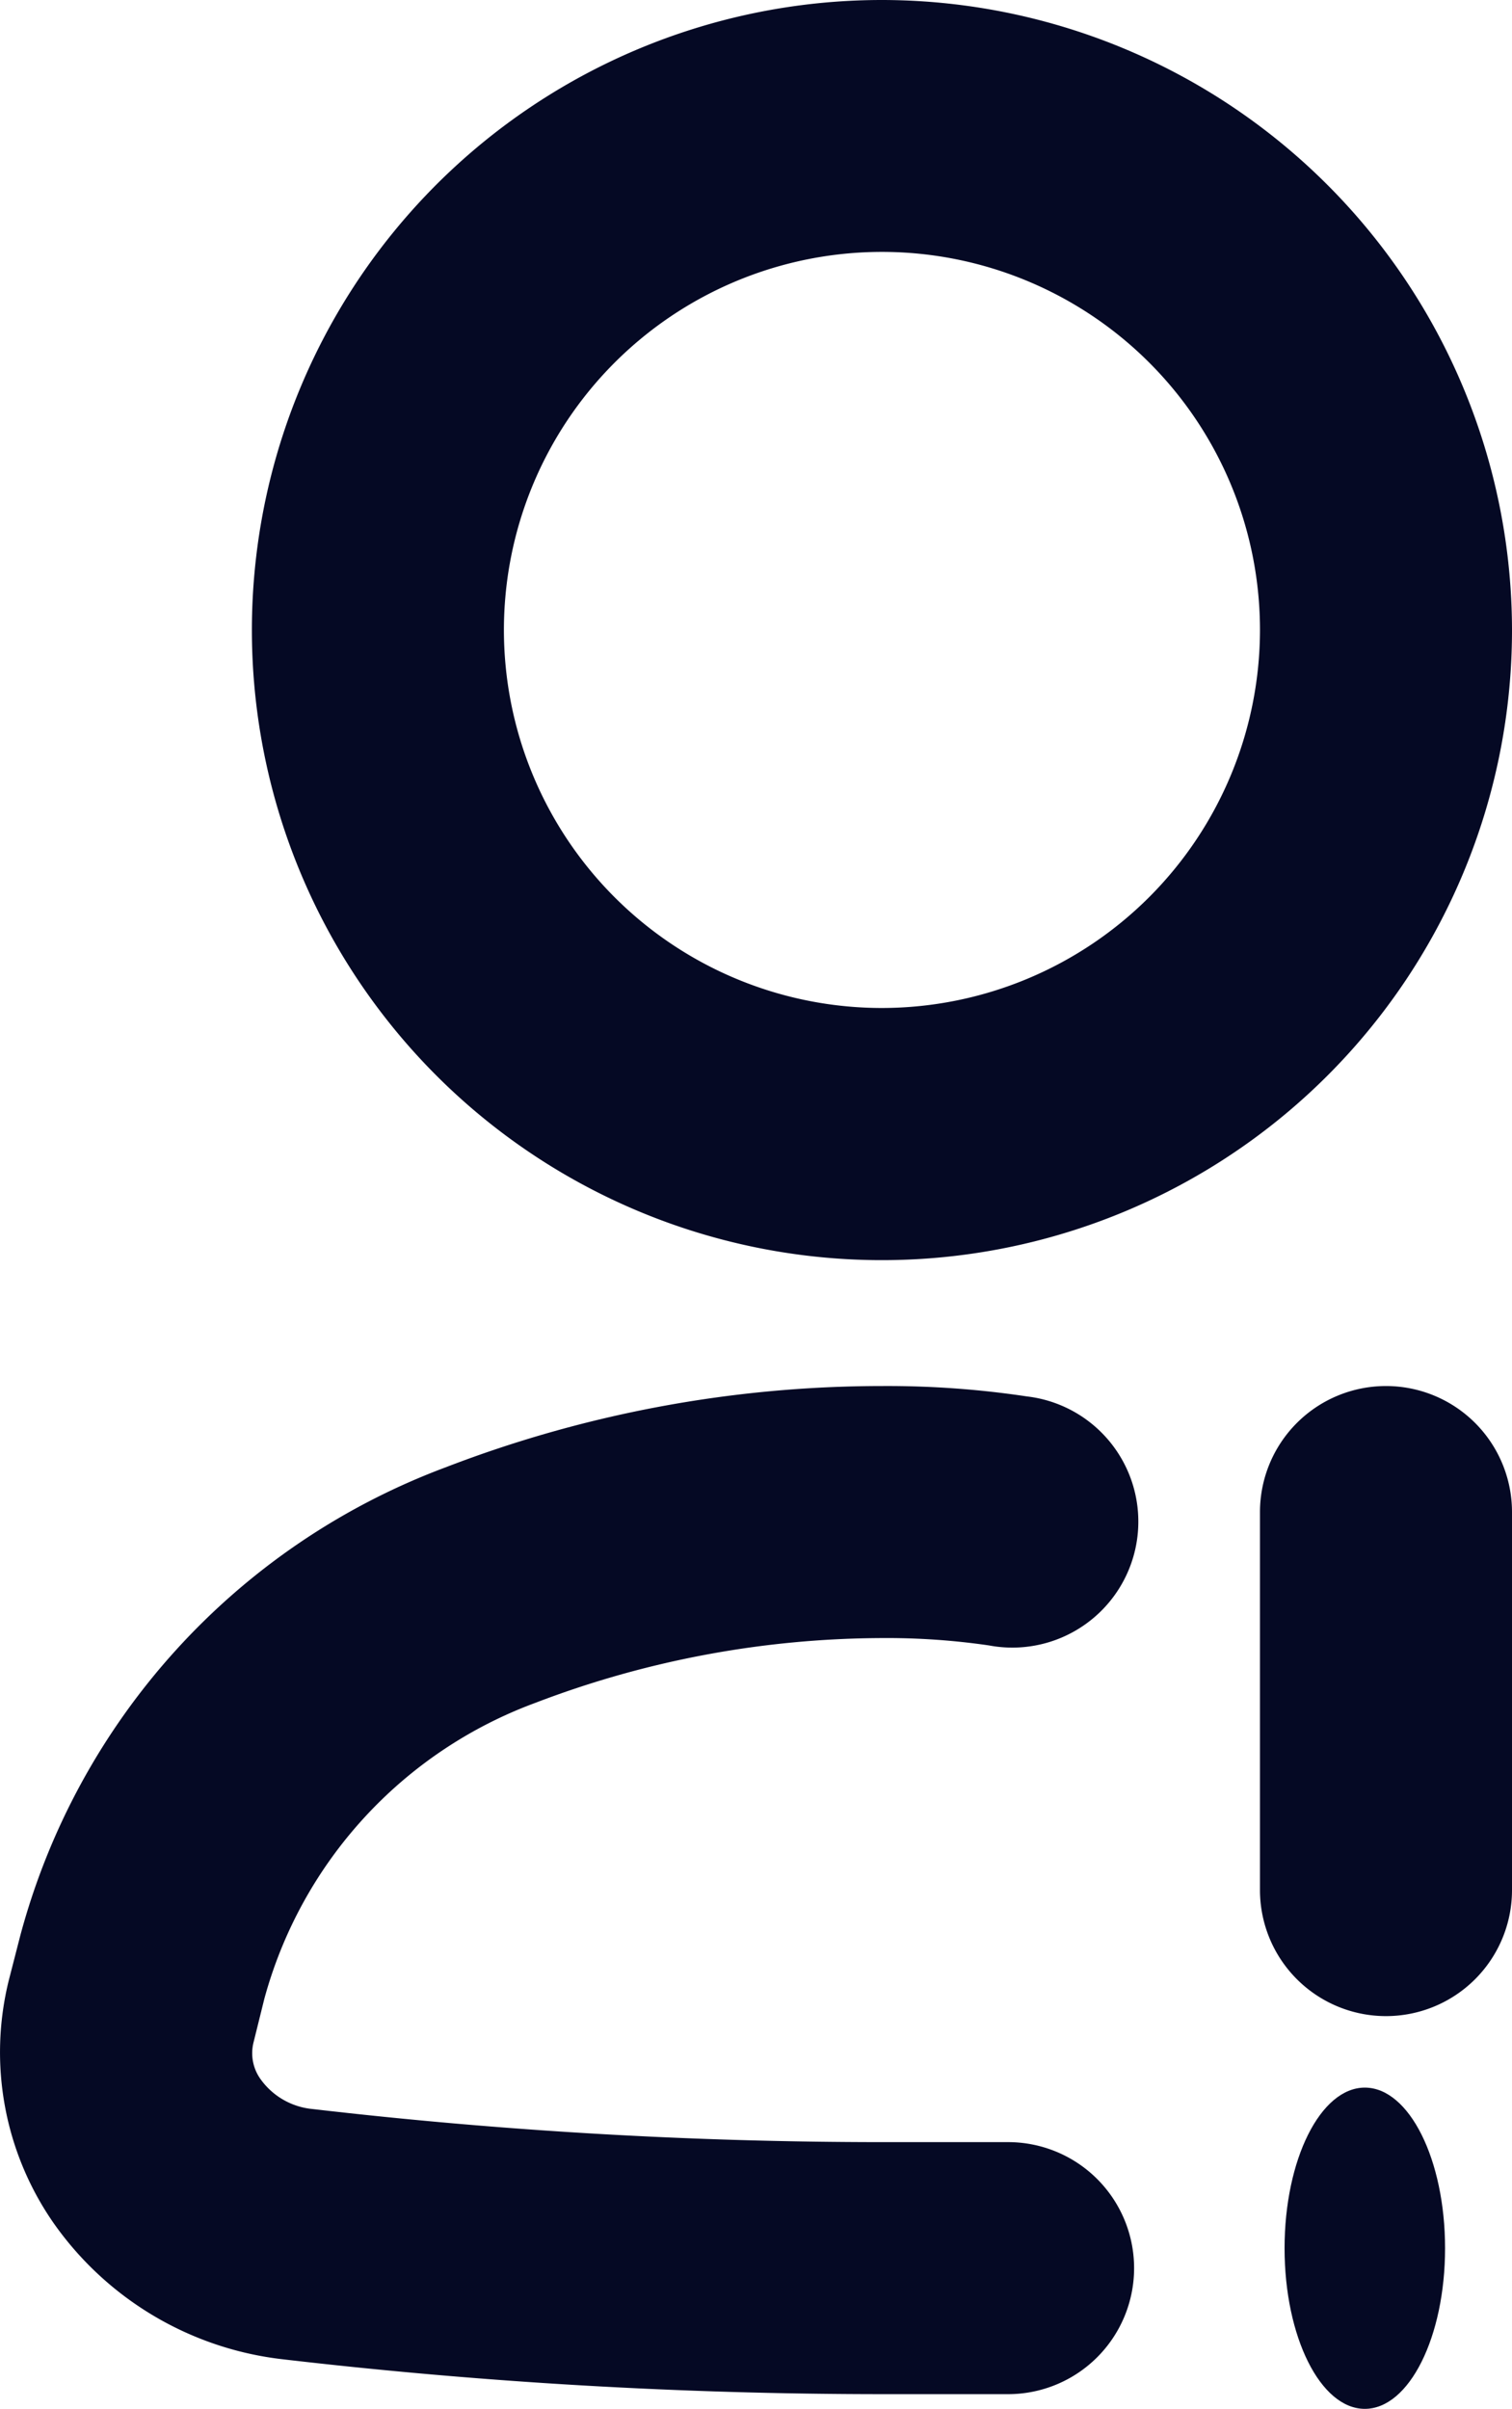 <svg xmlns="http://www.w3.org/2000/svg" width="11.927" height="19" viewBox="0 0 11.927 19">
  <g id="_icons" transform="translate(-5 -2)">
    <path id="Path_11325" data-name="Path 11325" d="M16.988,13.994a.994.994,0,0,0-1.988,0v2.982a.994.994,0,0,0,1.988,0Z" transform="translate(-0.061 -0.067)" fill="#050924"/>
    <ellipse id="Ellipse_300" data-name="Ellipse 300" cx="0.633" cy="1.267" rx="0.633" ry="1.267" transform="translate(15.133 18.467)" fill="#050924"/>
    <path id="Path_11326" data-name="Path 11326" d="M7.085,17.767a3.455,3.455,0,0,1,2.138-2.335,7.713,7.713,0,0,1,2.735-.511,5.57,5.57,0,0,1,.843.058.994.994,0,1,0,.3-1.964,7.4,7.4,0,0,0-1.145-.082,9.577,9.577,0,0,0-3.443.642A5.445,5.445,0,0,0,5.16,17.268l-.091.354a2.36,2.36,0,0,0,.35,1.908A2.564,2.564,0,0,0,7.231,20.61a40.854,40.854,0,0,0,4.727.275h.994a.994.994,0,1,0,0-1.988h-.994a38.938,38.938,0,0,1-4.492-.261.569.569,0,0,1-.408-.232A.351.351,0,0,1,7,18.11ZM11.957,2a4.97,4.97,0,1,0,4.97,4.97A4.975,4.975,0,0,0,11.957,2Zm0,7.951A2.982,2.982,0,1,1,14.939,6.97,2.985,2.985,0,0,1,11.957,9.951Z" fill="#050924"/>
  </g>
</svg>
